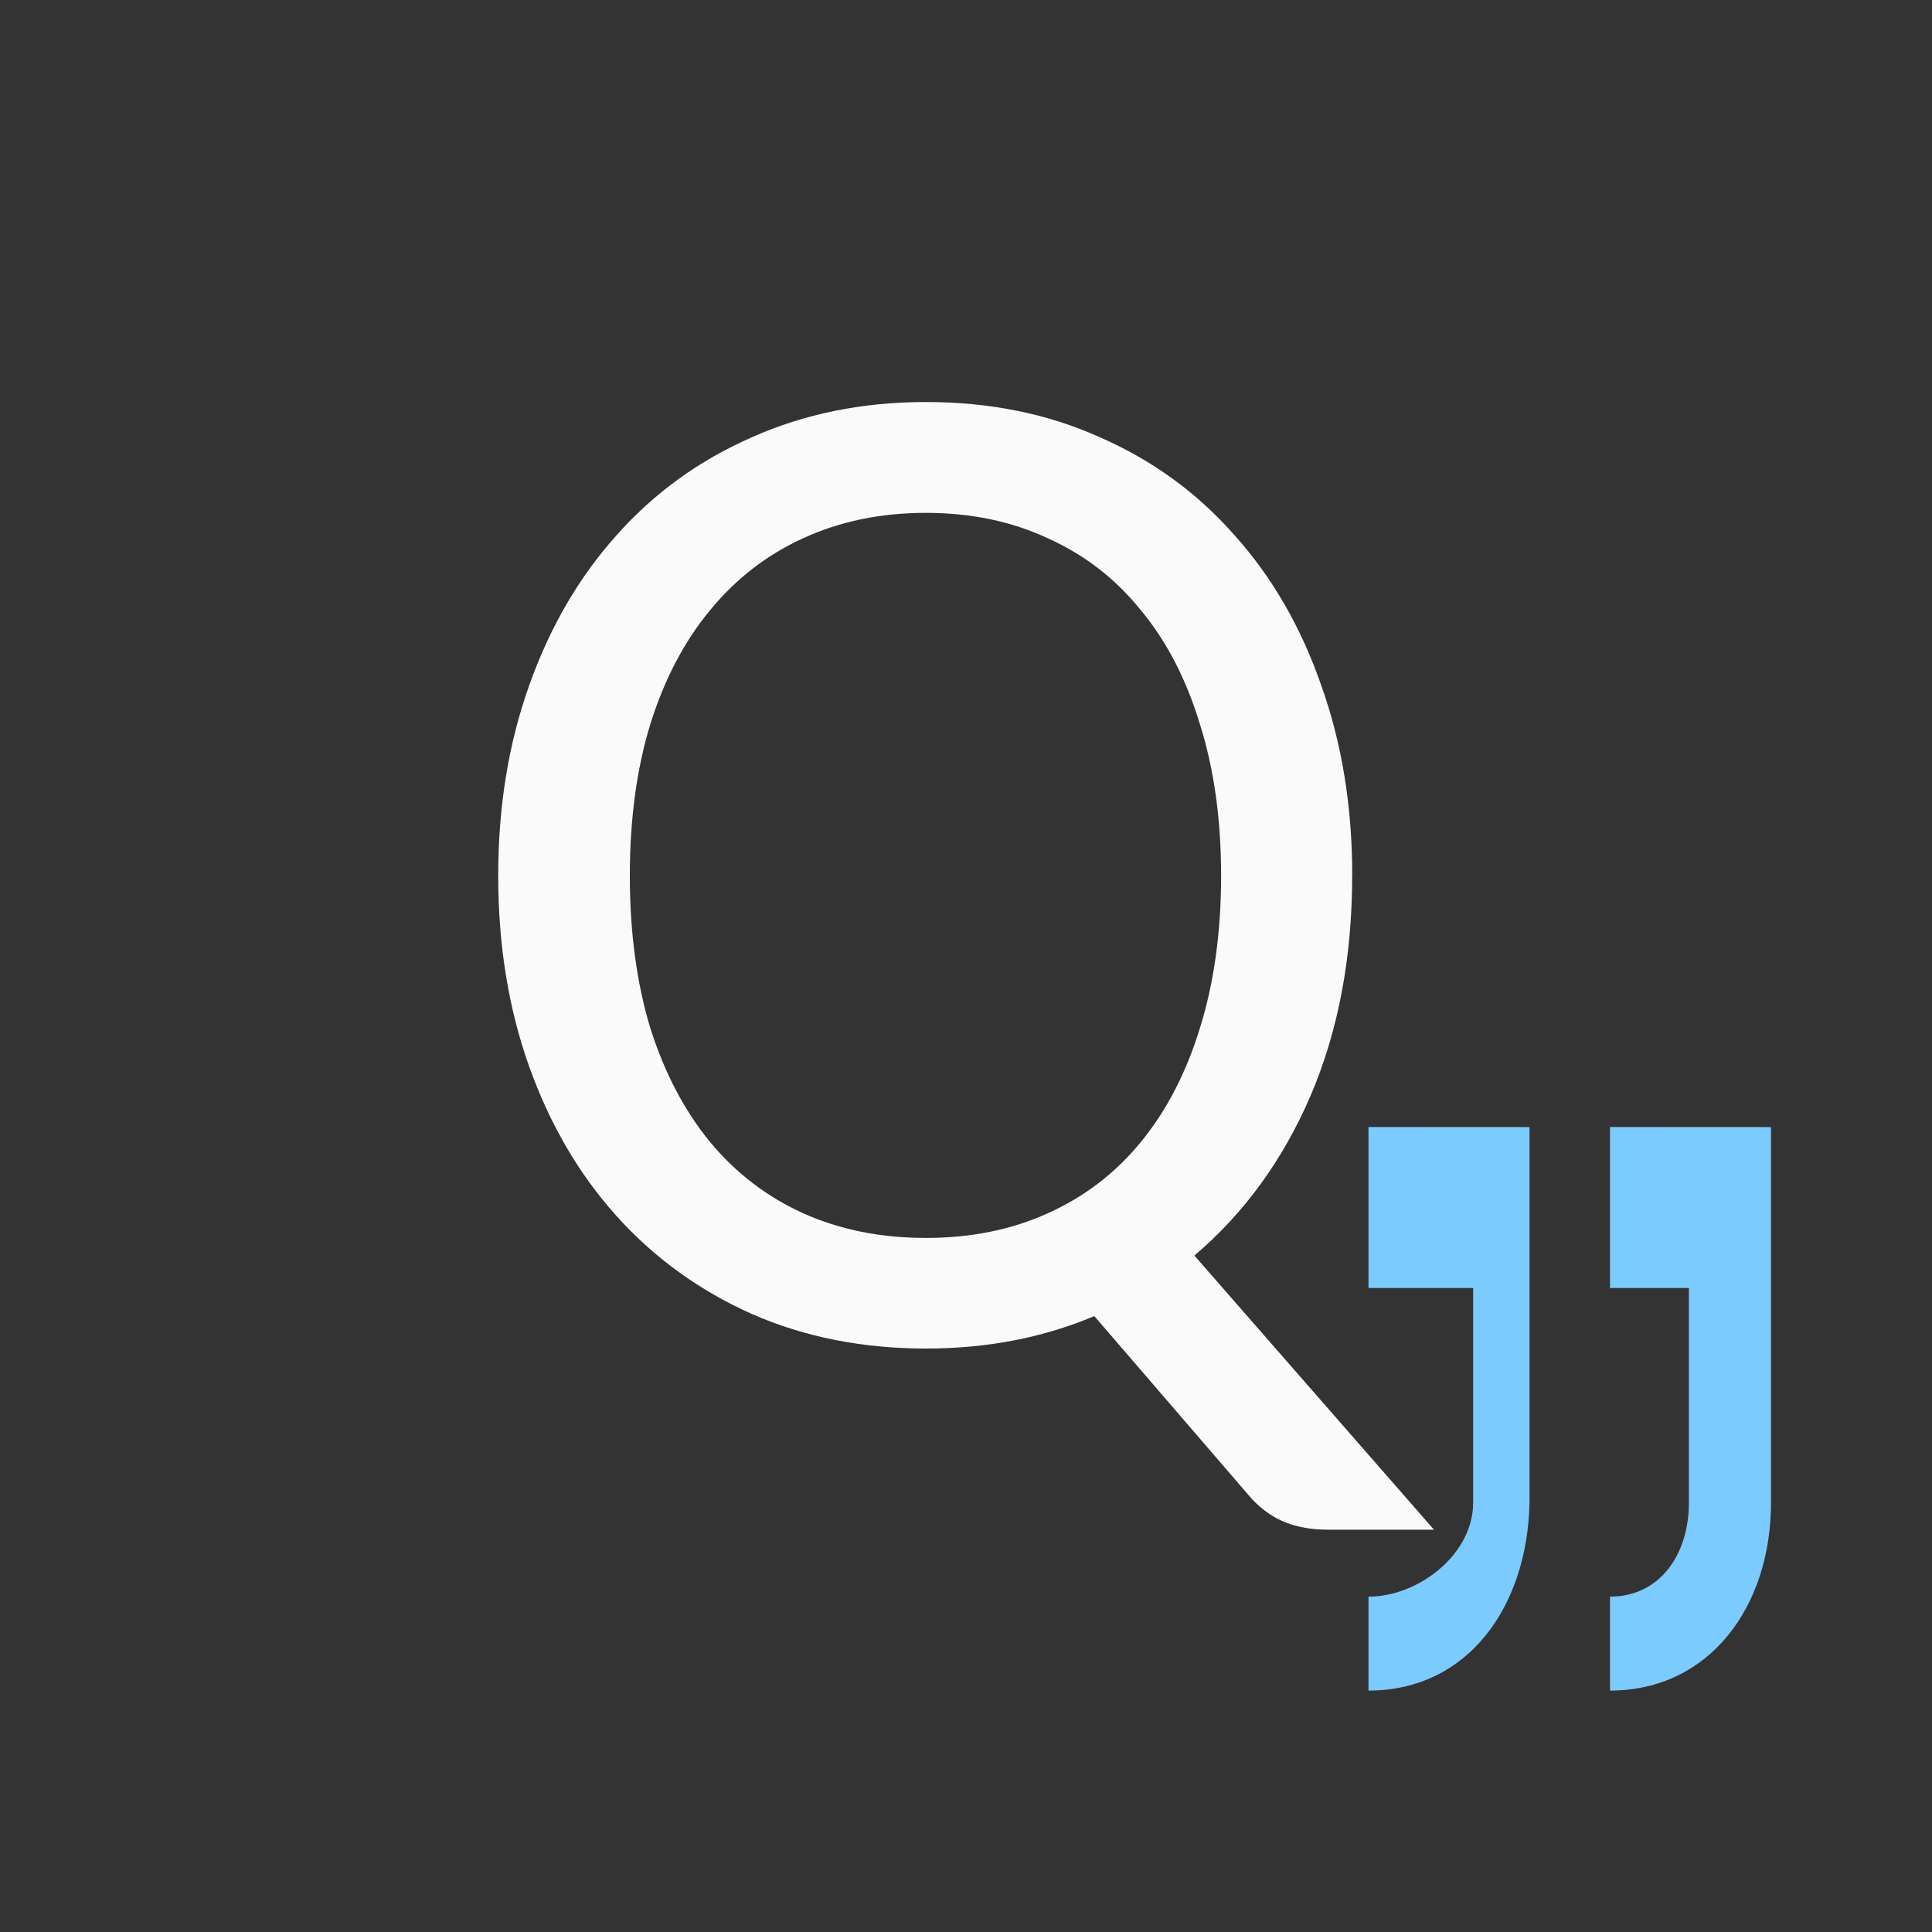 <svg viewBox="0 0 24 24" xmlns="http://www.w3.org/2000/svg"><rect x="0" y="0" width="24" height="24" fill="#333333" stroke="none"/><path d="m17 14v2h1.3v2.667c0 .644-.681 1.167-1.3 1.167v1.167c1.237 0 1.974-1.045 2-2.333v-2.667-.833-1.167zm3 0v2h.98v2.667c0 .644-.361 1.167-.98 1.167v1.167c1.237 0 2-1.045 2-2.333v-2.667-.833-1.167z" fill="#7bcbff" stroke-width=".7"/><path d="m16.797 10.879q0 1.523-.516 2.731-.516 1.199-1.444 1.987l2.976 3.405h-1.322q-.289 0-.516-.088-.228-.088-.42-.289l-1.961-2.276q-.954.403-2.092.403-1.182 0-2.162-.429-.98-.438-1.681-1.217-.7-.779-1.085-1.856-.385-1.077-.385-2.372 0-1.287.385-2.364.385-1.085 1.085-1.865.7-.788 1.681-1.217.98-.438 2.162-.438 1.191 0 2.162.438.98.429 1.672 1.217.7.779 1.077 1.865.385 1.077.385 2.364zm-1.628 0q0-1.05-.263-1.882-.254-.84-.735-1.418-.473-.587-1.156-.893-.674-.315-1.514-.315-.84 0-1.523.315-.674.306-1.156.893-.481.578-.744 1.418-.254.832-.254 1.882 0 1.05.254 1.891.263.832.744 1.418.481.578 1.156.884.683.306 1.523.306.84 0 1.514-.306.683-.306 1.156-.884.481-.587.735-1.418.263-.84.263-1.891z" fill="#fafafa"/></svg>
